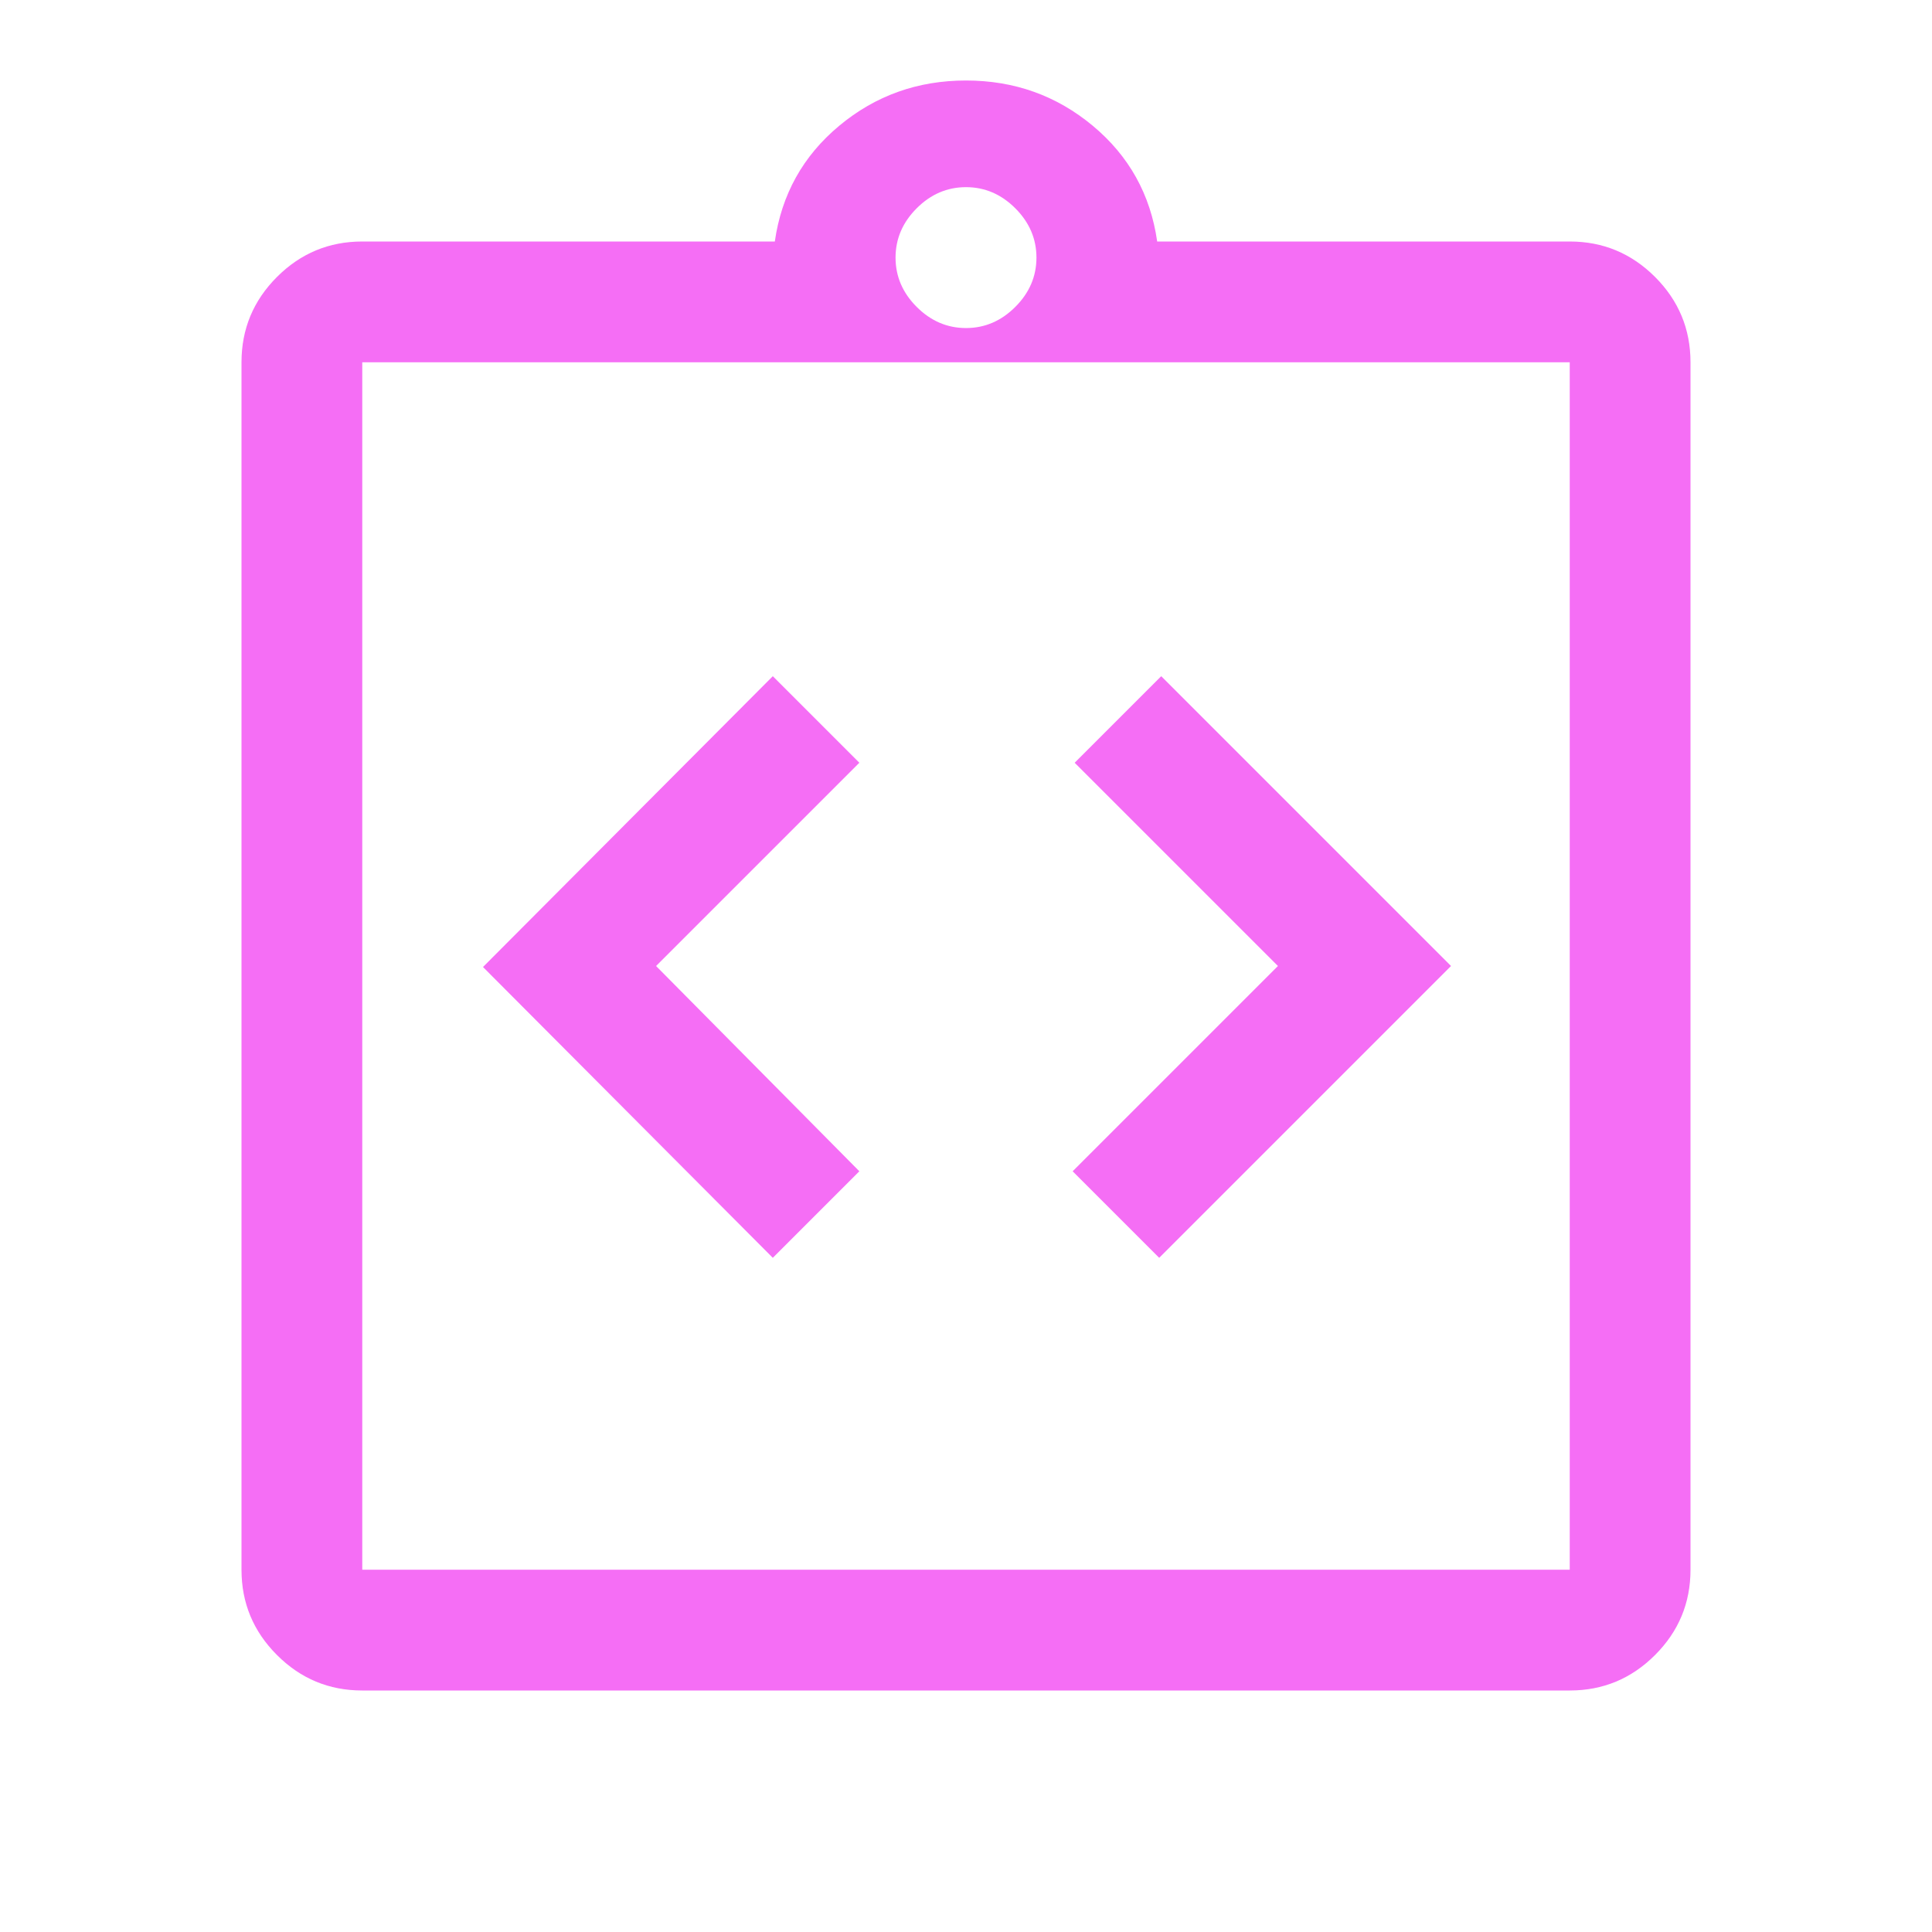 <?xml version="1.0" encoding="UTF-8"?>
<svg xmlns="http://www.w3.org/2000/svg" width="69" height="69" viewBox="0 0 69 69" fill="none">
  <path d="M27.6 44.922L30.691 41.831L23.431 34.5L30.691 27.241L27.6 24.15L17.25 34.536L27.6 44.922ZM41.4 44.922L51.822 34.5L41.472 24.15L38.381 27.241L45.641 34.5L38.309 41.831L41.4 44.922ZM12.938 60.375C11.752 60.375 10.736 59.953 9.892 59.108C9.047 58.264 8.625 57.248 8.625 56.062V12.938C8.625 11.752 9.047 10.736 9.892 9.891C10.736 9.047 11.752 8.625 12.938 8.625H27.672C27.912 6.948 28.678 5.57 29.972 4.492C31.266 3.414 32.775 2.875 34.5 2.875C36.225 2.875 37.734 3.414 39.028 4.492C40.322 5.57 41.089 6.948 41.328 8.625H56.062C57.248 8.625 58.264 9.047 59.109 9.891C59.953 10.736 60.375 11.752 60.375 12.938V56.062C60.375 57.248 59.953 58.264 59.109 59.108C58.264 59.953 57.248 60.375 56.062 60.375H12.938ZM12.938 56.062H56.062V12.938H12.938V56.062ZM34.5 11.716C35.171 11.716 35.758 11.464 36.261 10.961C36.764 10.458 37.016 9.871 37.016 9.2C37.016 8.529 36.764 7.942 36.261 7.439C35.758 6.936 35.171 6.684 34.5 6.684C33.829 6.684 33.242 6.936 32.739 7.439C32.236 7.942 31.984 8.529 31.984 9.2C31.984 9.871 32.236 10.458 32.739 10.961C33.242 11.464 33.829 11.716 34.5 11.716Z" fill="#F56EF5"></path>
</svg>
